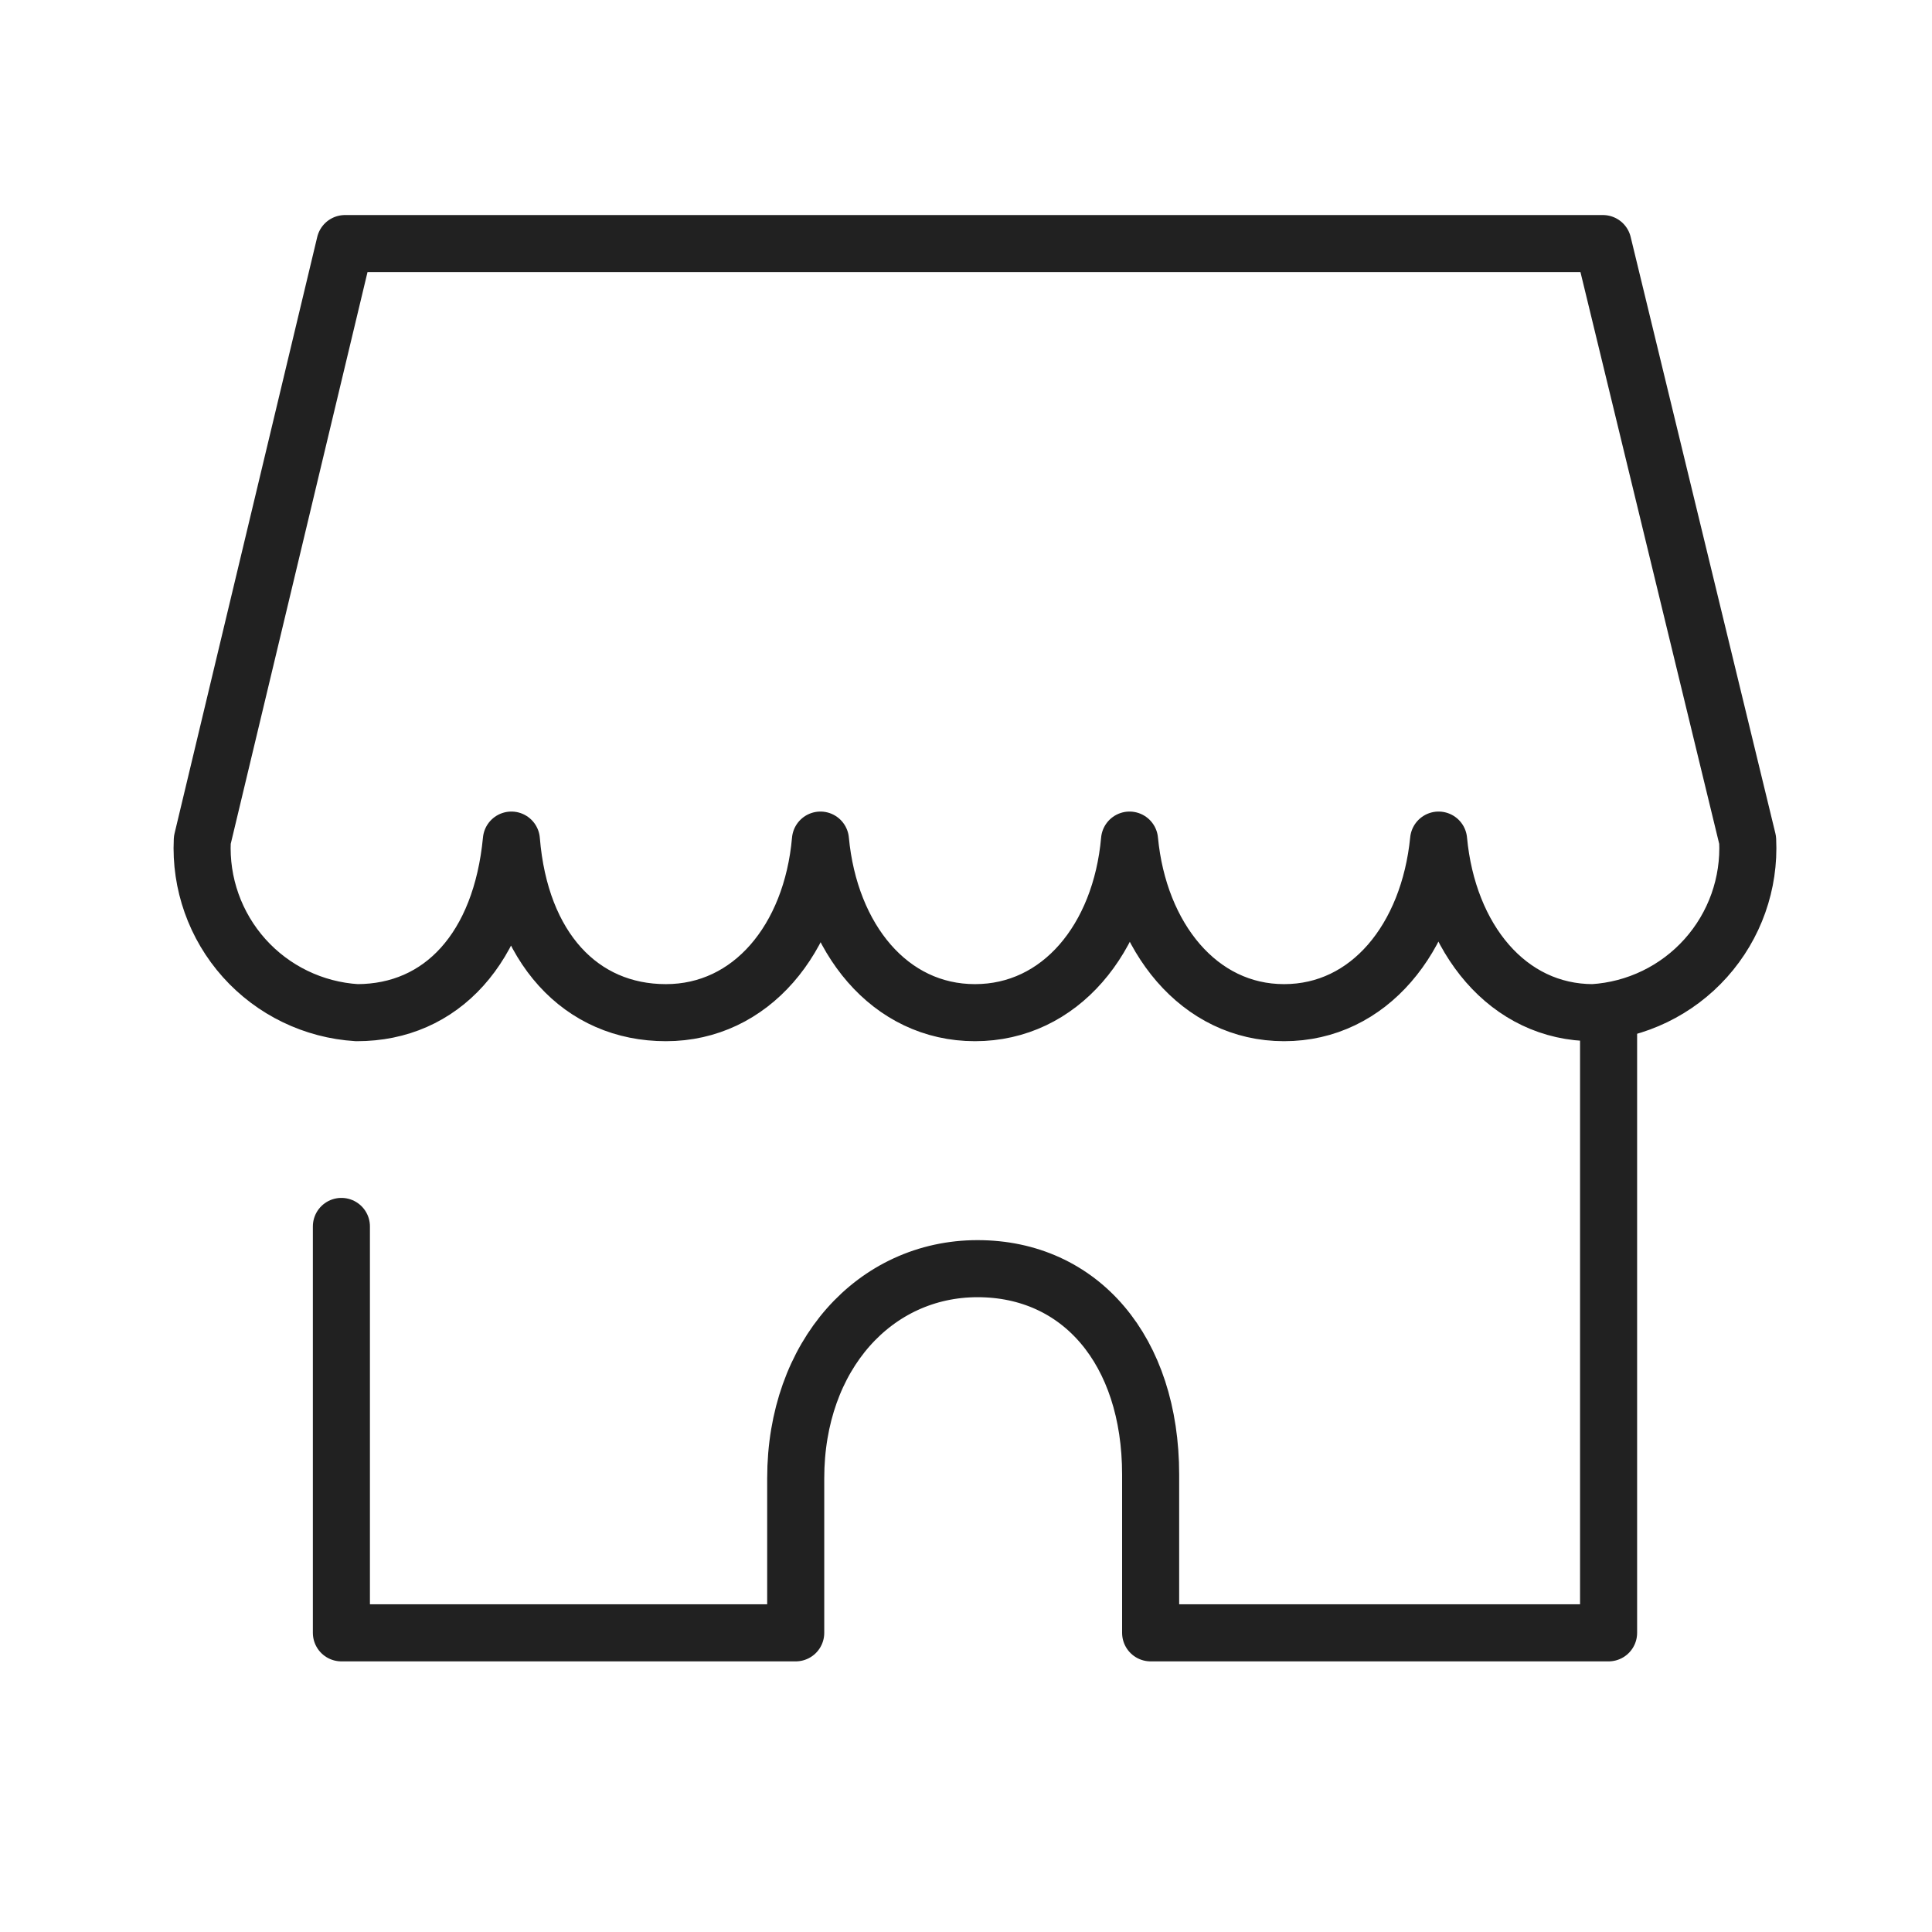 <svg width="65" height="65" viewBox="0 0 65 65" fill="none" xmlns="http://www.w3.org/2000/svg">
<path d="M32.802 34.07C29.943 34.07 27.915 31.591 27.603 28.264C27.308 31.609 25.264 34.07 22.404 34.07C19.544 34.07 17.499 31.886 17.205 28.264C16.858 31.886 14.865 34.07 12.006 34.07C10.55 33.98 9.187 33.321 8.214 32.234C7.241 31.147 6.735 29.721 6.806 28.264L11.607 8.195H53.928L58.798 28.264C58.869 29.721 58.364 31.147 57.39 32.234C56.417 33.321 55.055 33.98 53.599 34.07C50.739 34.07 48.712 31.591 48.4 28.264C48.071 31.574 46.06 34.07 43.201 34.07C40.341 34.07 38.313 31.539 38.002 28.264C37.707 31.591 35.662 34.07 32.802 34.07Z" stroke="#212121" stroke-width="1.92" stroke-linecap="round" stroke-linejoin="round"/>
<path d="M11.486 41.262V54.935H26.771V49.736C26.771 45.594 29.44 42.683 32.889 42.683C36.338 42.683 38.712 45.421 38.712 49.615V54.935H54.119V34.139" stroke="#212121" stroke-width="1.92" stroke-linecap="round" stroke-linejoin="round"/>
</svg>
